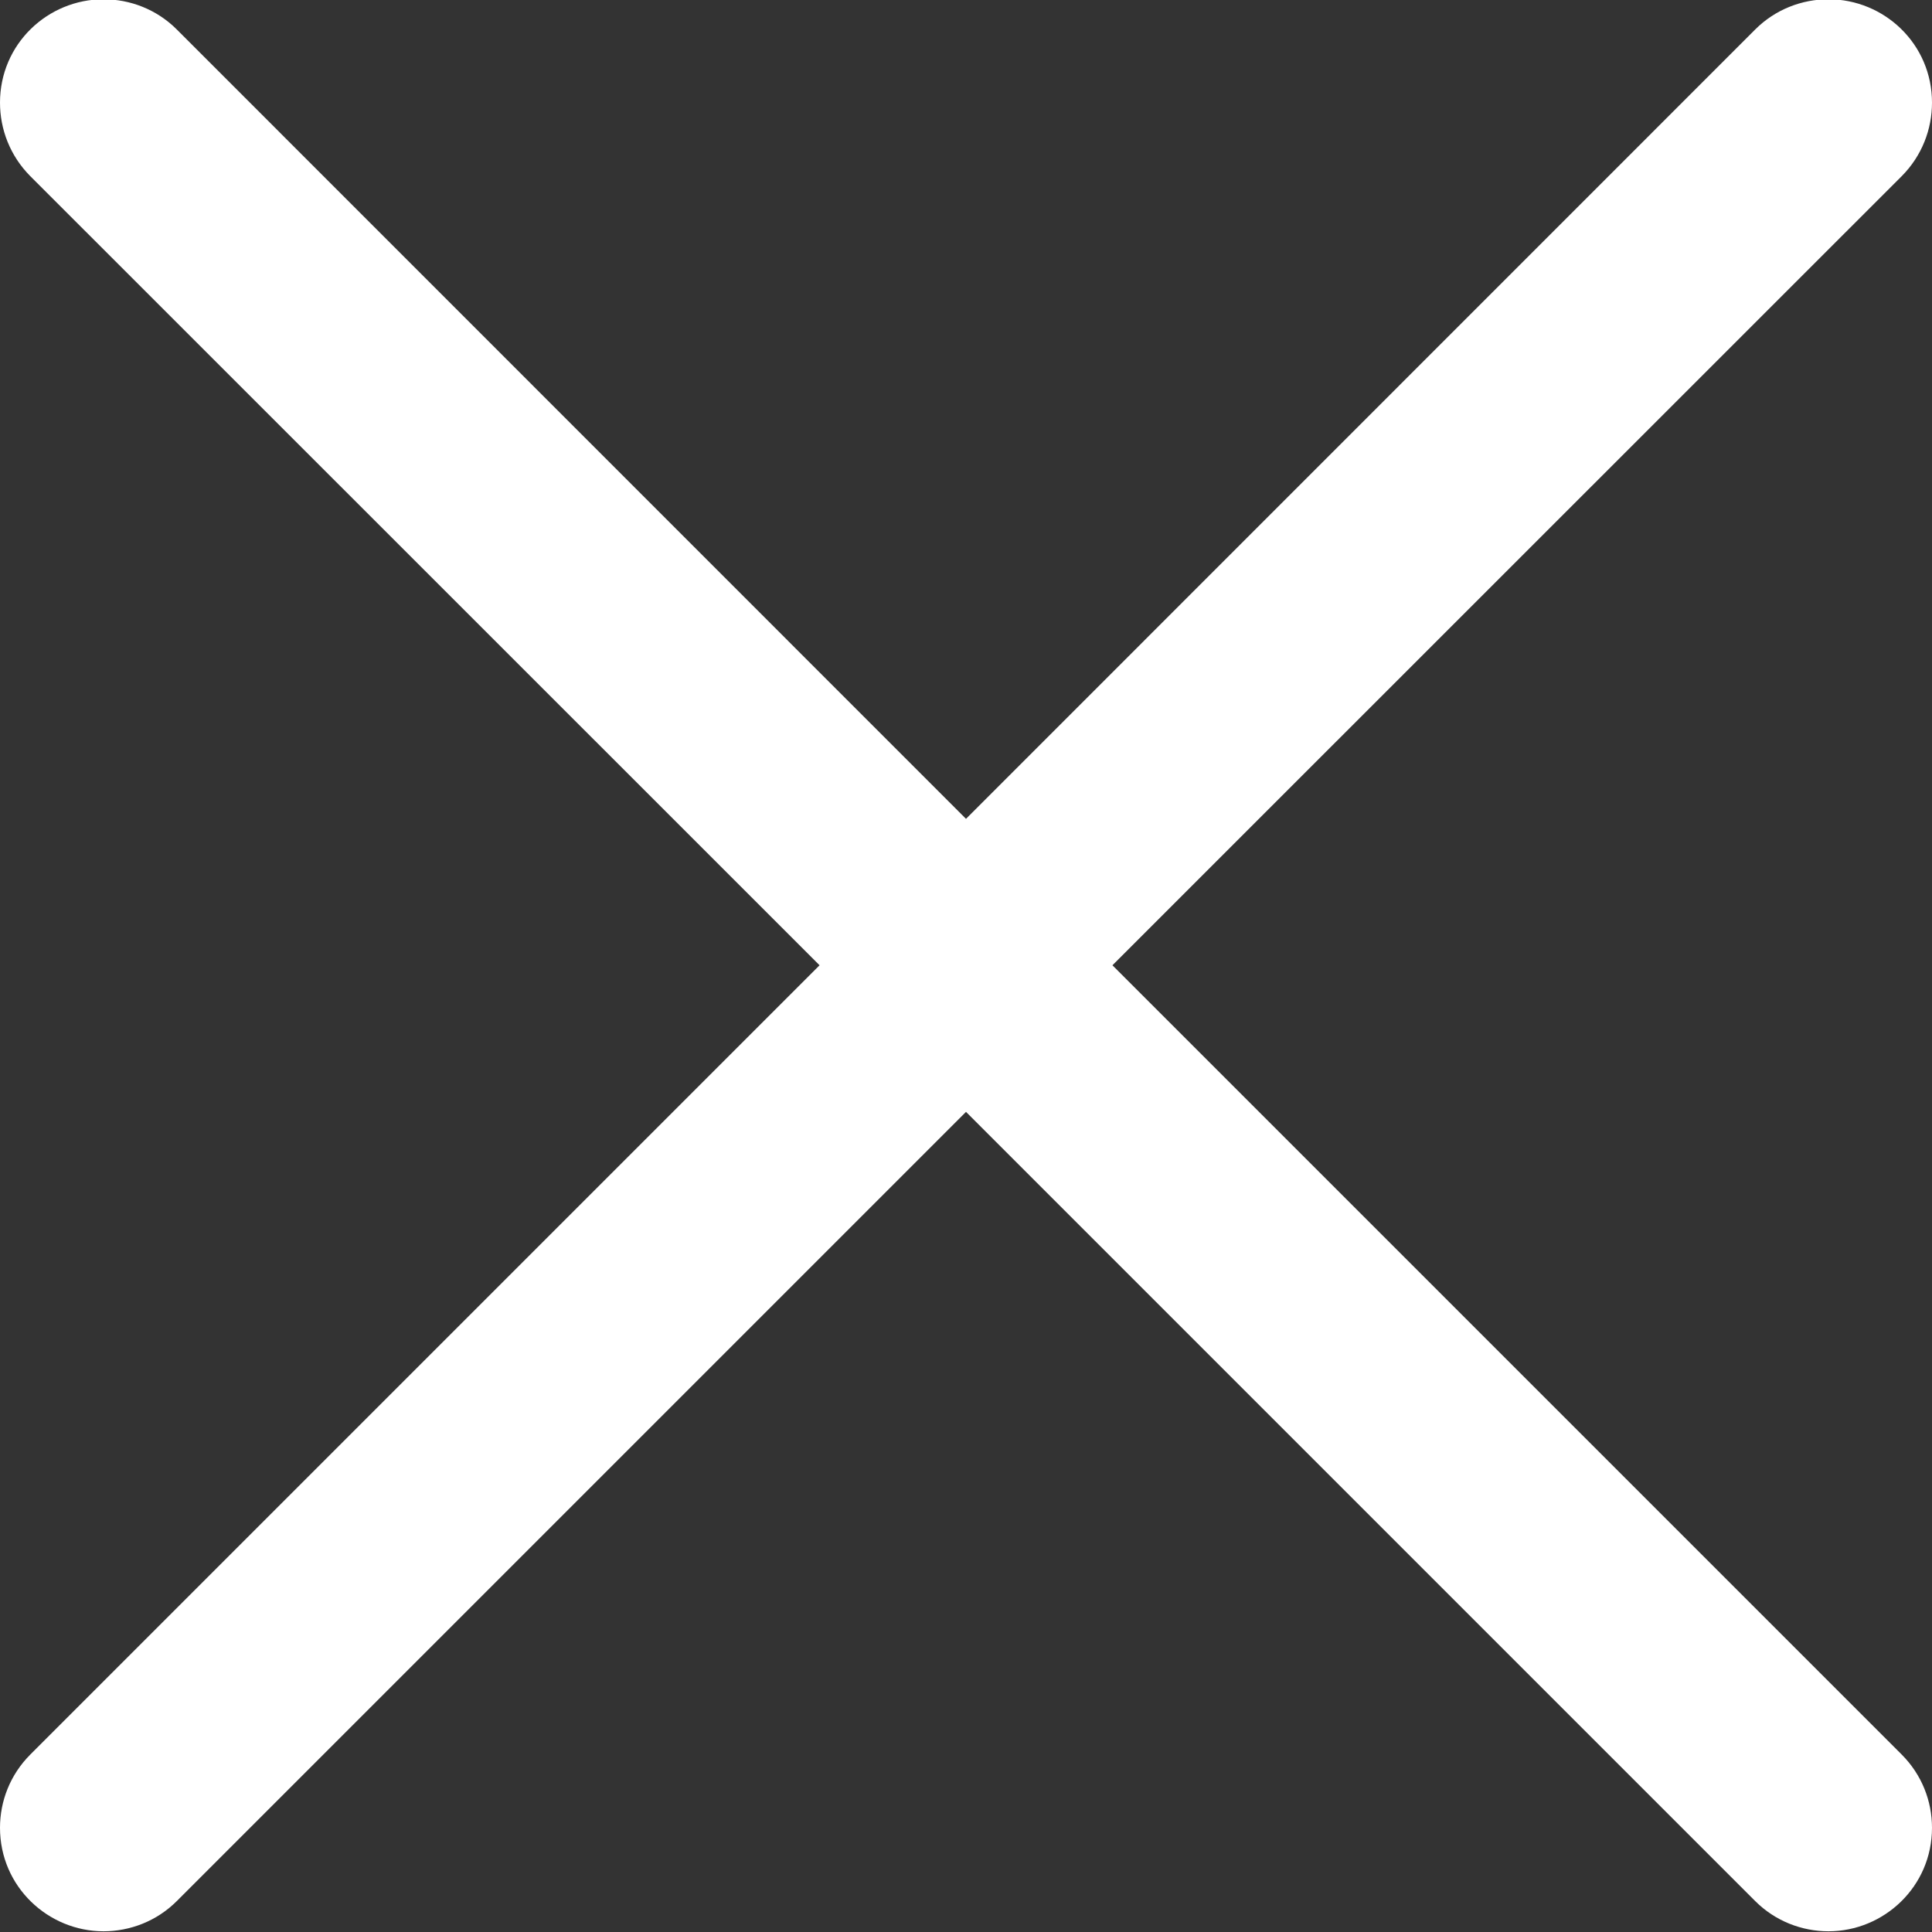 <?xml version="1.0" encoding="UTF-8"?> <!--?xml version="1.0" encoding="UTF-8"?--> <!--?xml version="1.0" encoding="UTF-8"?--> <svg xmlns="http://www.w3.org/2000/svg" width="24" height="24" viewBox="0 0 24 24" fill="none"><rect x="0" y="0" width="24" height="24" fill="#333333" stroke="none"/> <path fill-rule="evenodd" clip-rule="evenodd" d="M12 10.172L21.804 0.366C22.054 0.116 22.385 -0.009 22.714 -0.009C23.407 -0.009 24 0.546 24 1.275C24 1.606 23.875 1.935 23.625 2.187L13.819 11.991L23.623 21.795C23.875 22.047 24 22.376 24 22.705C24 23.437 23.402 23.991 22.714 23.991C22.385 23.991 22.054 23.866 21.804 23.616L12 13.812L2.196 23.616C1.946 23.866 1.615 23.991 1.286 23.991C0.598 23.991 0 23.437 0 22.705C0 22.376 0.125 22.047 0.377 21.795L10.181 11.991L0.375 2.187C0.125 1.935 0 1.606 0 1.275C0 0.546 0.593 -0.009 1.286 -0.009C1.615 -0.009 1.946 0.116 2.196 0.366L12 10.172Z" fill="white"></path> </svg> 